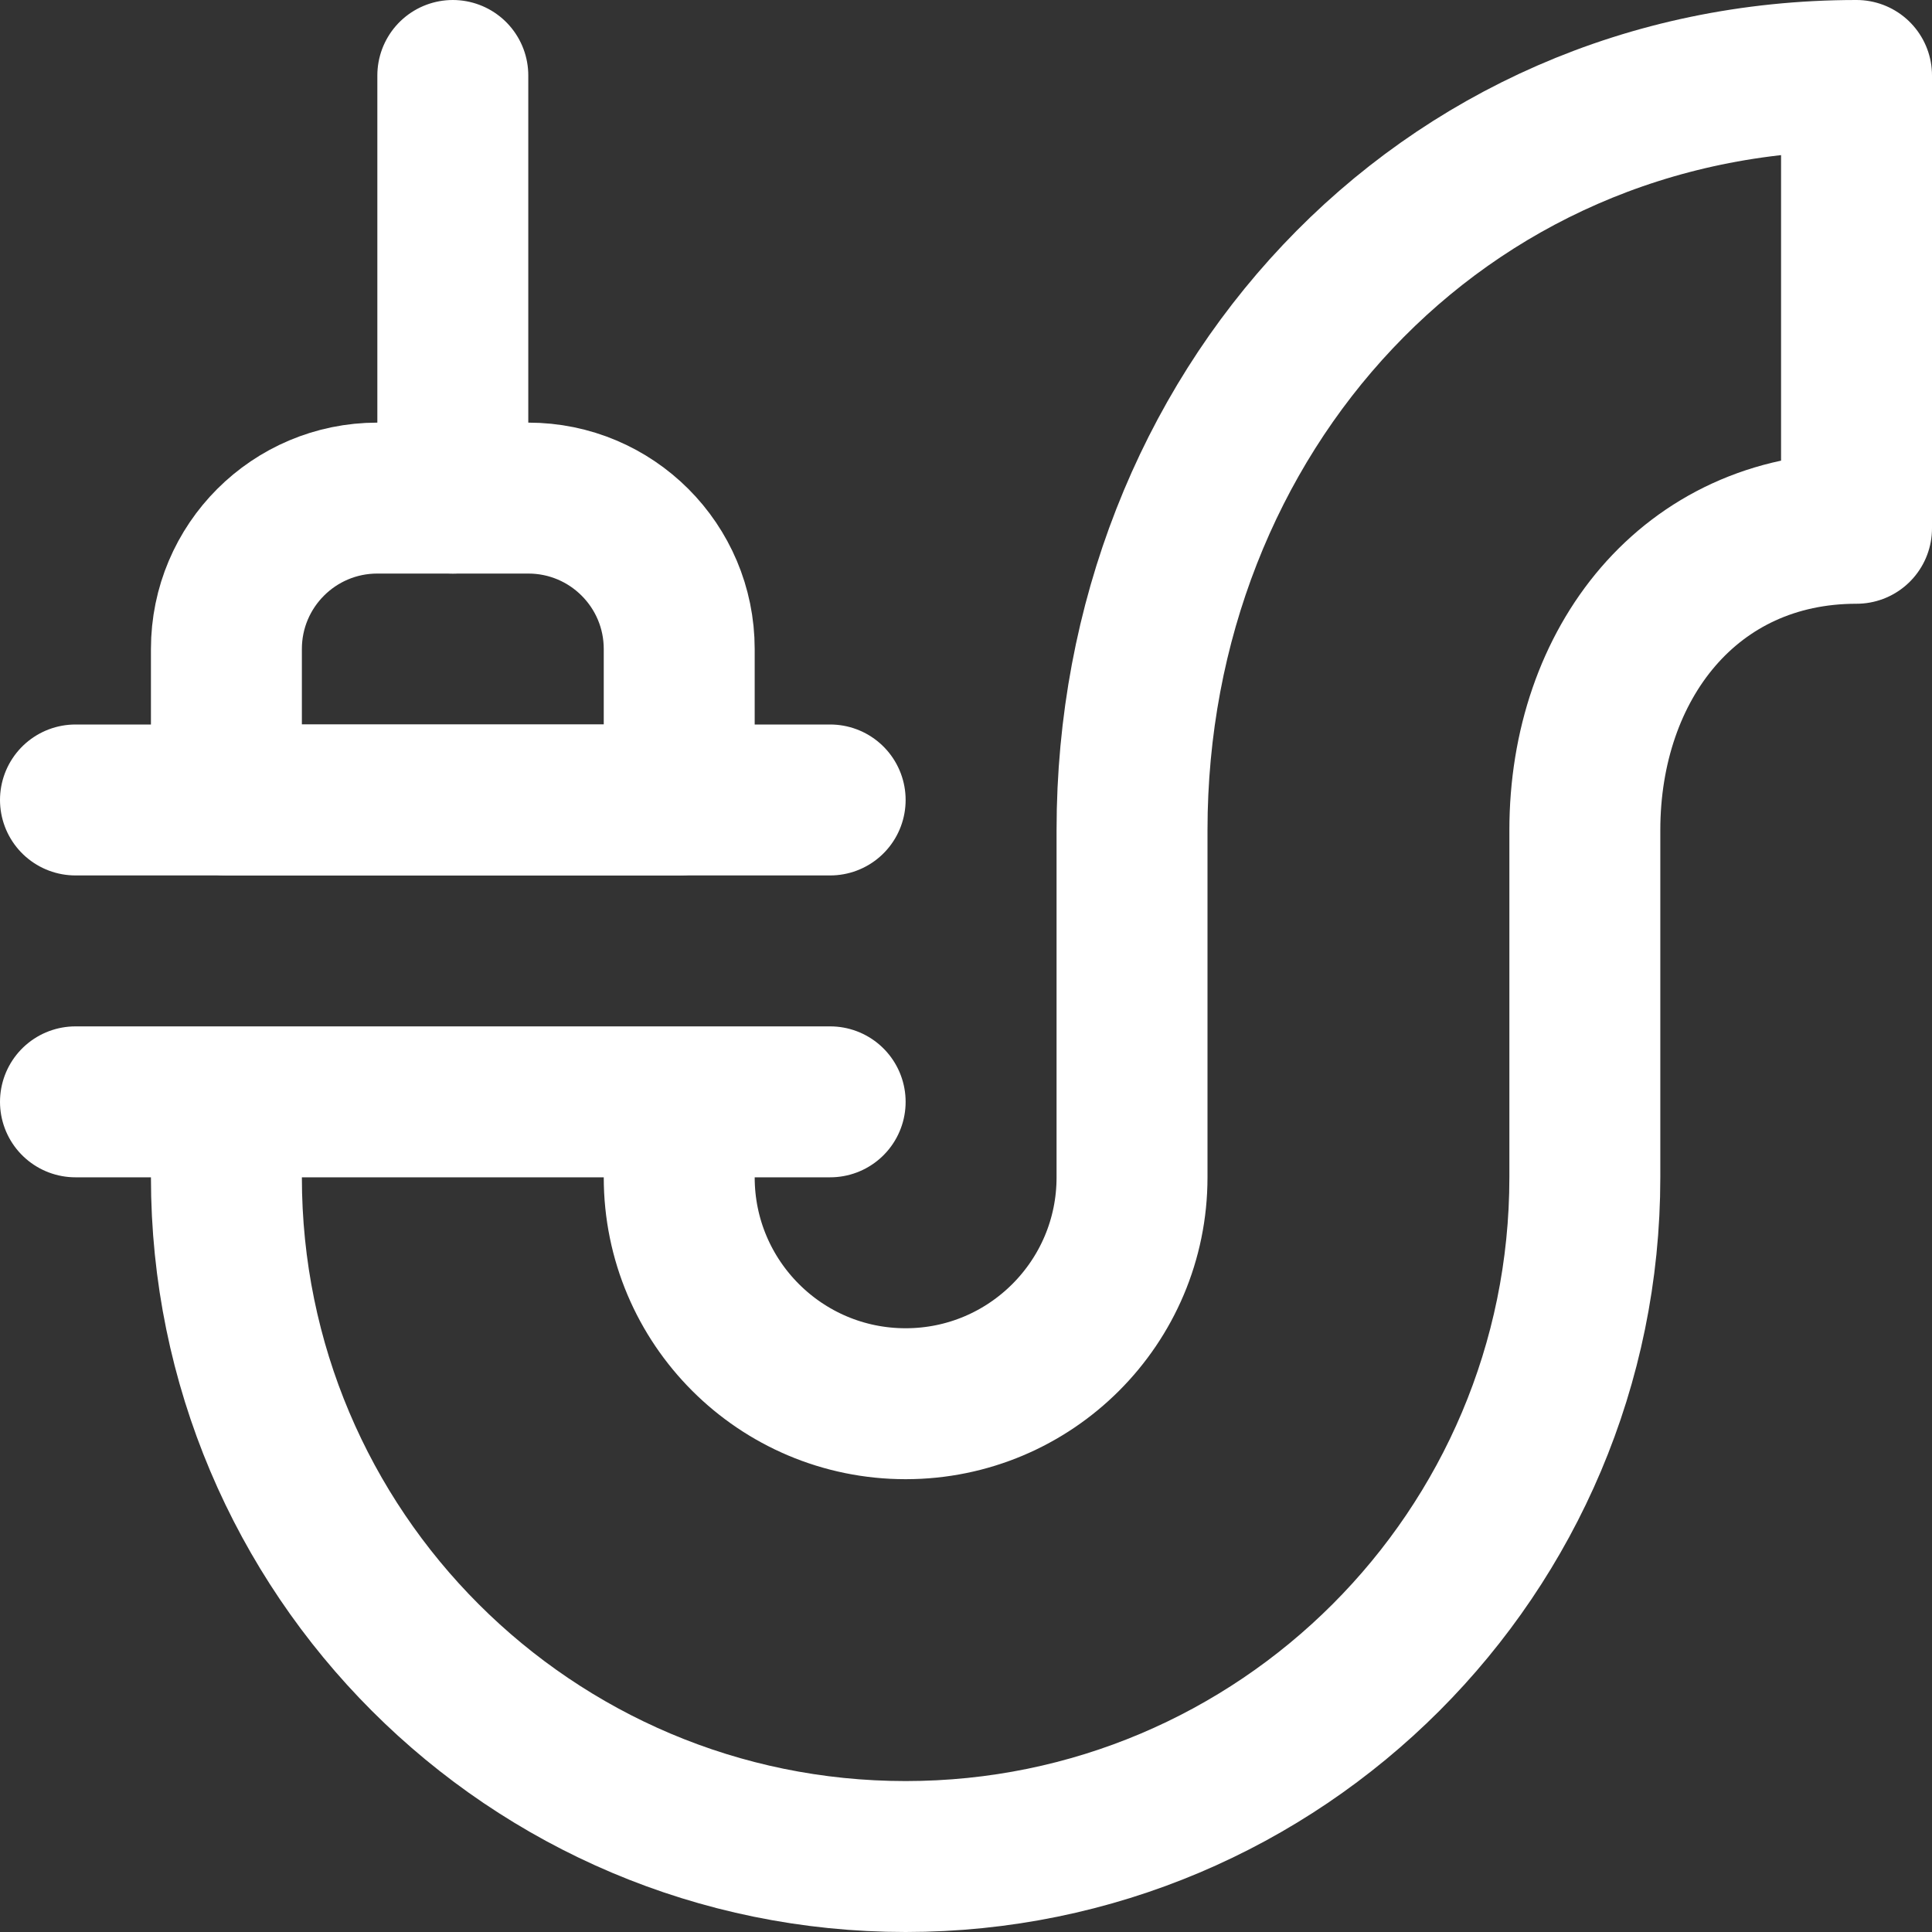 <svg xmlns="http://www.w3.org/2000/svg" version="1.1" xmlns:xlink="http://www.w3.org/1999/xlink" width="512" height="512" x="0" y="0" viewBox="0 0 512 512" style="enable-background:new 0 0 512 512" xml:space="preserve"><rect x="0" y="0" width="512" height="512" fill="#333333" stroke="none"/><g><path d="M492 20c-110.457 0-192 89.543-192 200v92c0 33.137-26.863 60-60 60s-60-26.863-60-60v-20H60v20c0 99.411 80.589 180 180 180s180-80.589 180-180v-92c0-44.183 27.817-80 72-80v0V20h0zM20 292h200M120 20v112M20 212h200" style="stroke-width:40;stroke-linecap:round;stroke-linejoin:round;stroke-miterlimit:10;" fill="none" stroke="#ffffff" stroke-width="40" stroke-linecap="round" stroke-linejoin="round" stroke-miterlimit="10" data-original="#000000" opacity="1"></path><path d="M180 212H60v-40c0-22.091 17.909-40 40-40h40c22.091 0 40 17.909 40 40v40z" style="stroke-width:40;stroke-linecap:round;stroke-linejoin:round;stroke-miterlimit:10;" fill="none" stroke="#ffffff" stroke-width="40" stroke-linecap="round" stroke-linejoin="round" stroke-miterlimit="10" data-original="#000000" opacity="1"></path></g></svg>